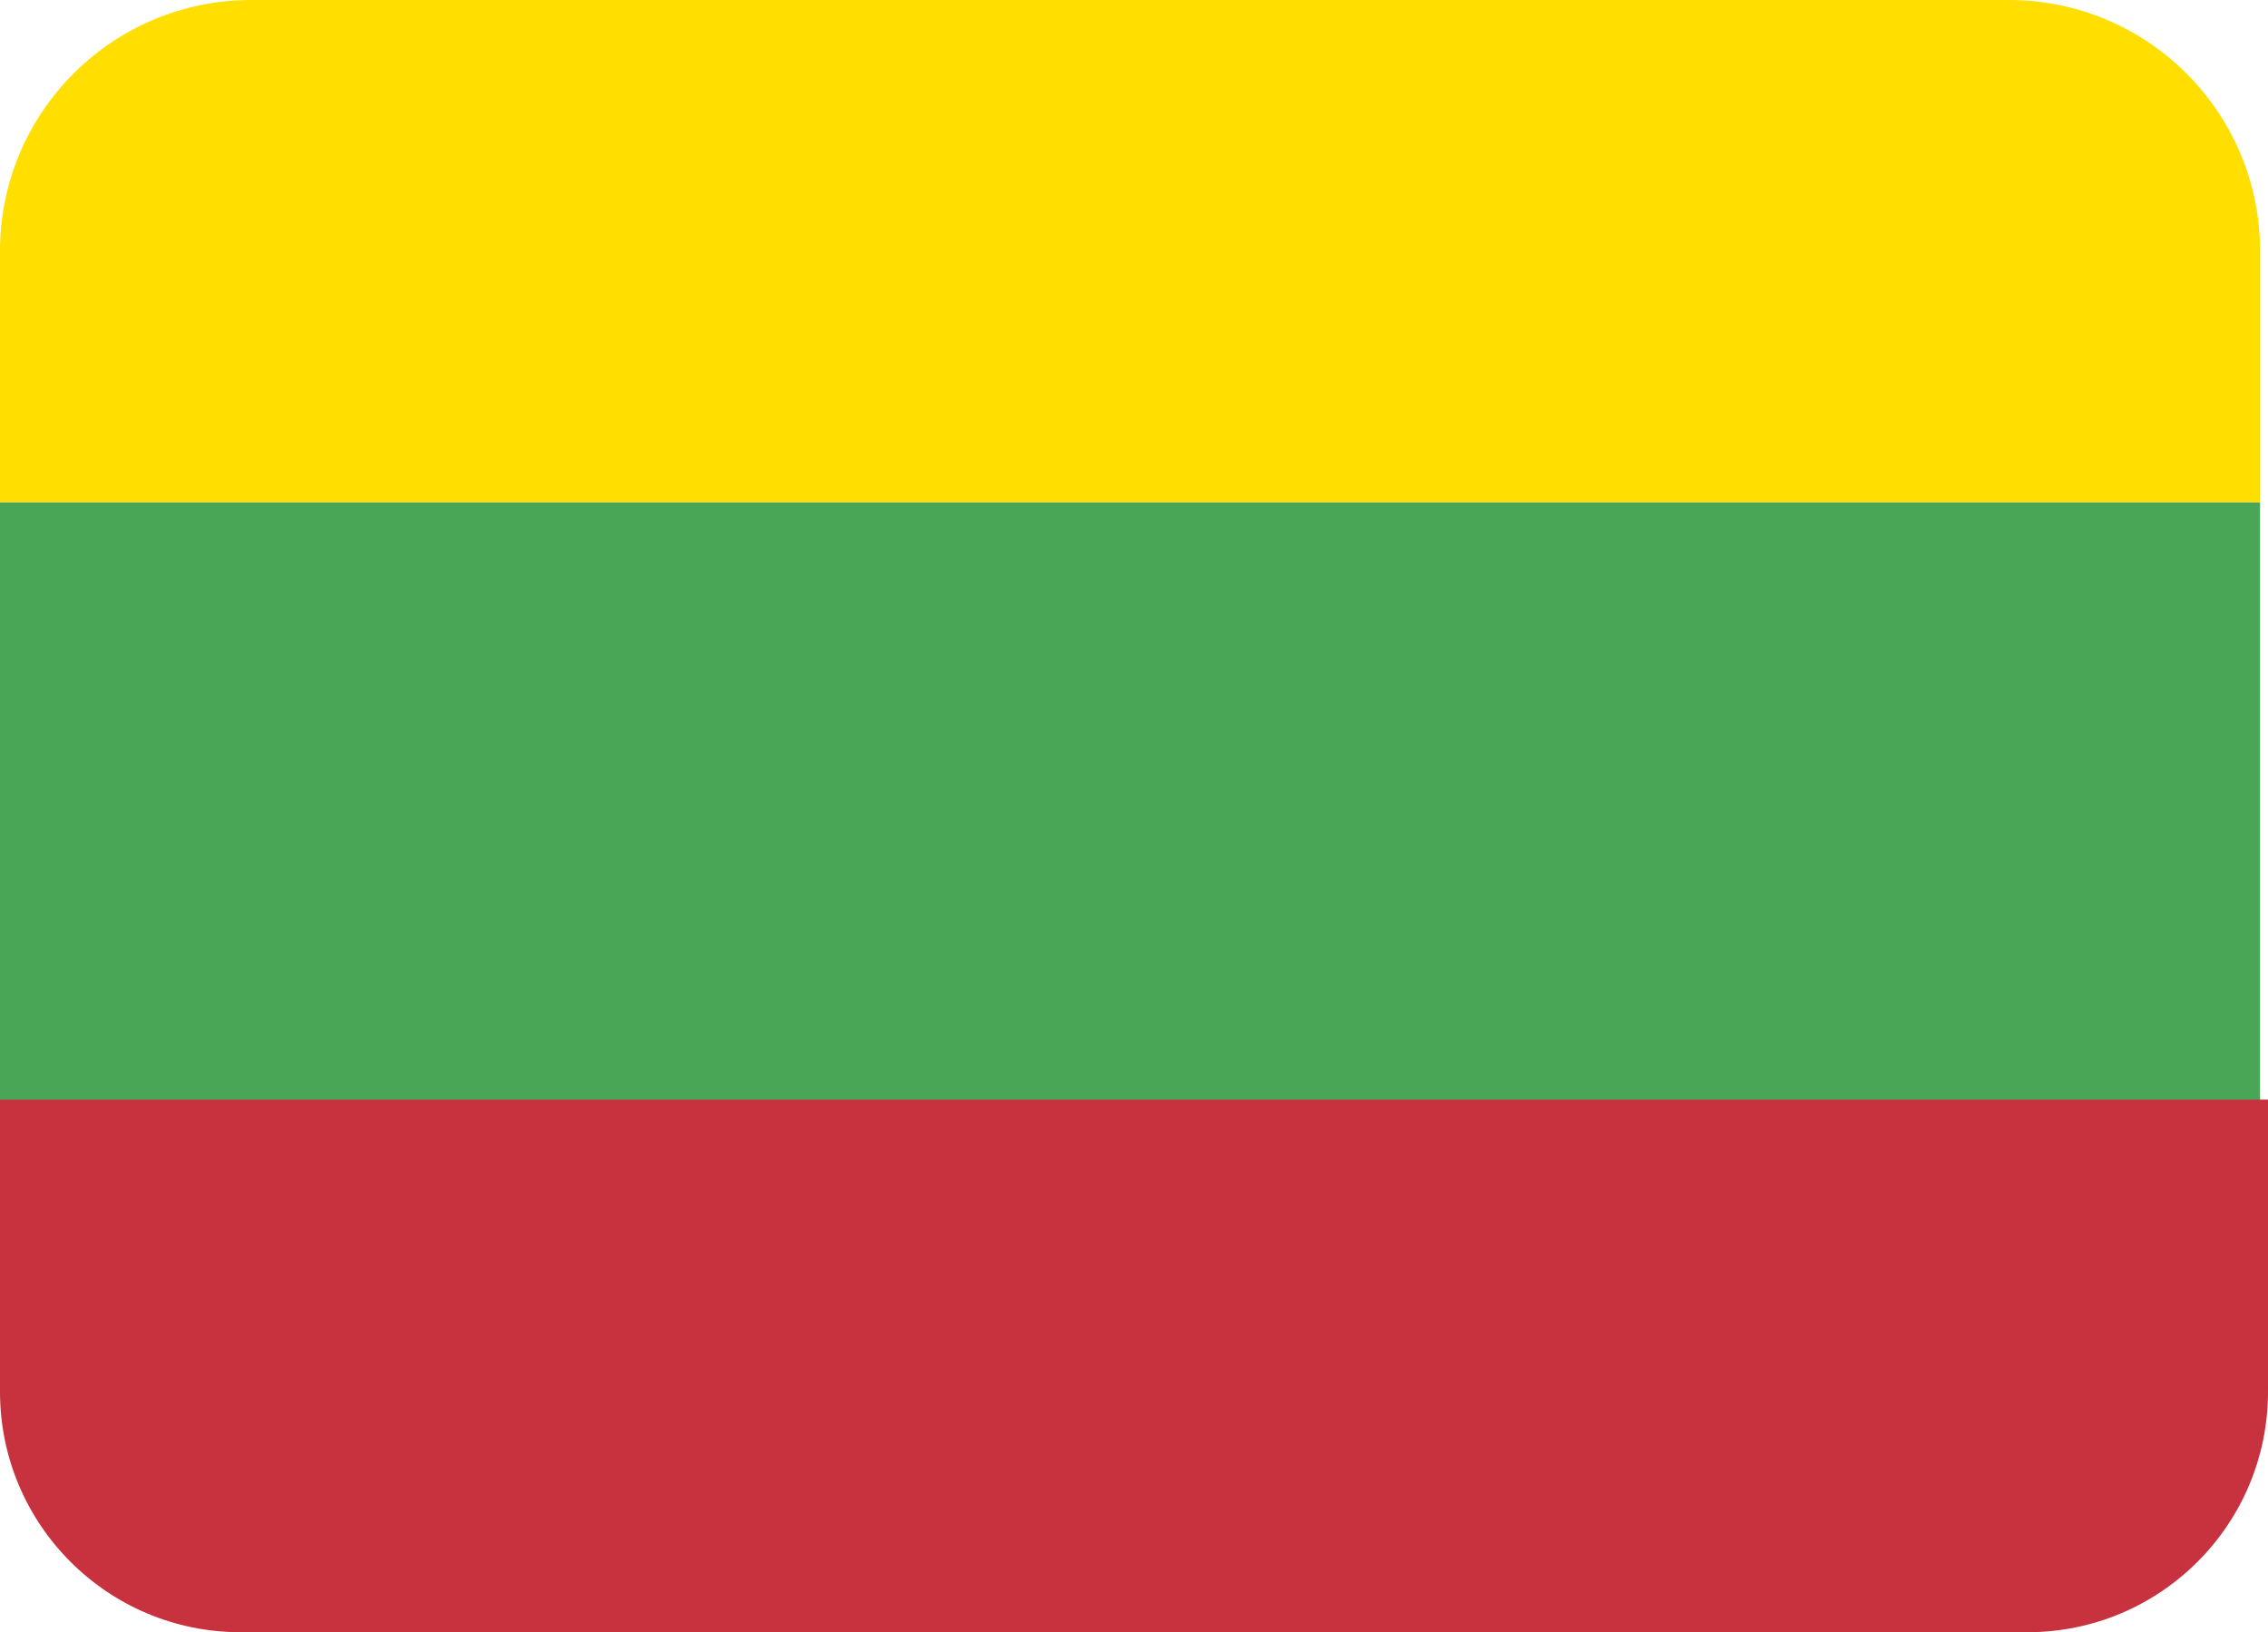 <?xml version="1.0" encoding="UTF-8"?> <svg xmlns="http://www.w3.org/2000/svg" width="132" height="95" viewBox="0 0 132 95" fill="none"> <path d="M0 29.231H131.538V65.769H0V29.231Z" fill="#4AA657"></path> <path d="M116.923 0H14.615C6.544 0 0 6.544 0 14.615V29.231H131.538V14.615C131.538 6.544 124.994 0 116.923 0ZM14.615 95H116.923C124.994 95 131.538 88.456 131.538 80.385V65.769H0V80.385C0 88.456 6.544 95 14.615 95Z" fill="#FFDE00"></path> <path d="M0 64H132V81C132 88.732 125.732 95 118 95H14C6.268 95 0 88.732 0 81V64Z" fill="#C8313E"></path> </svg> 